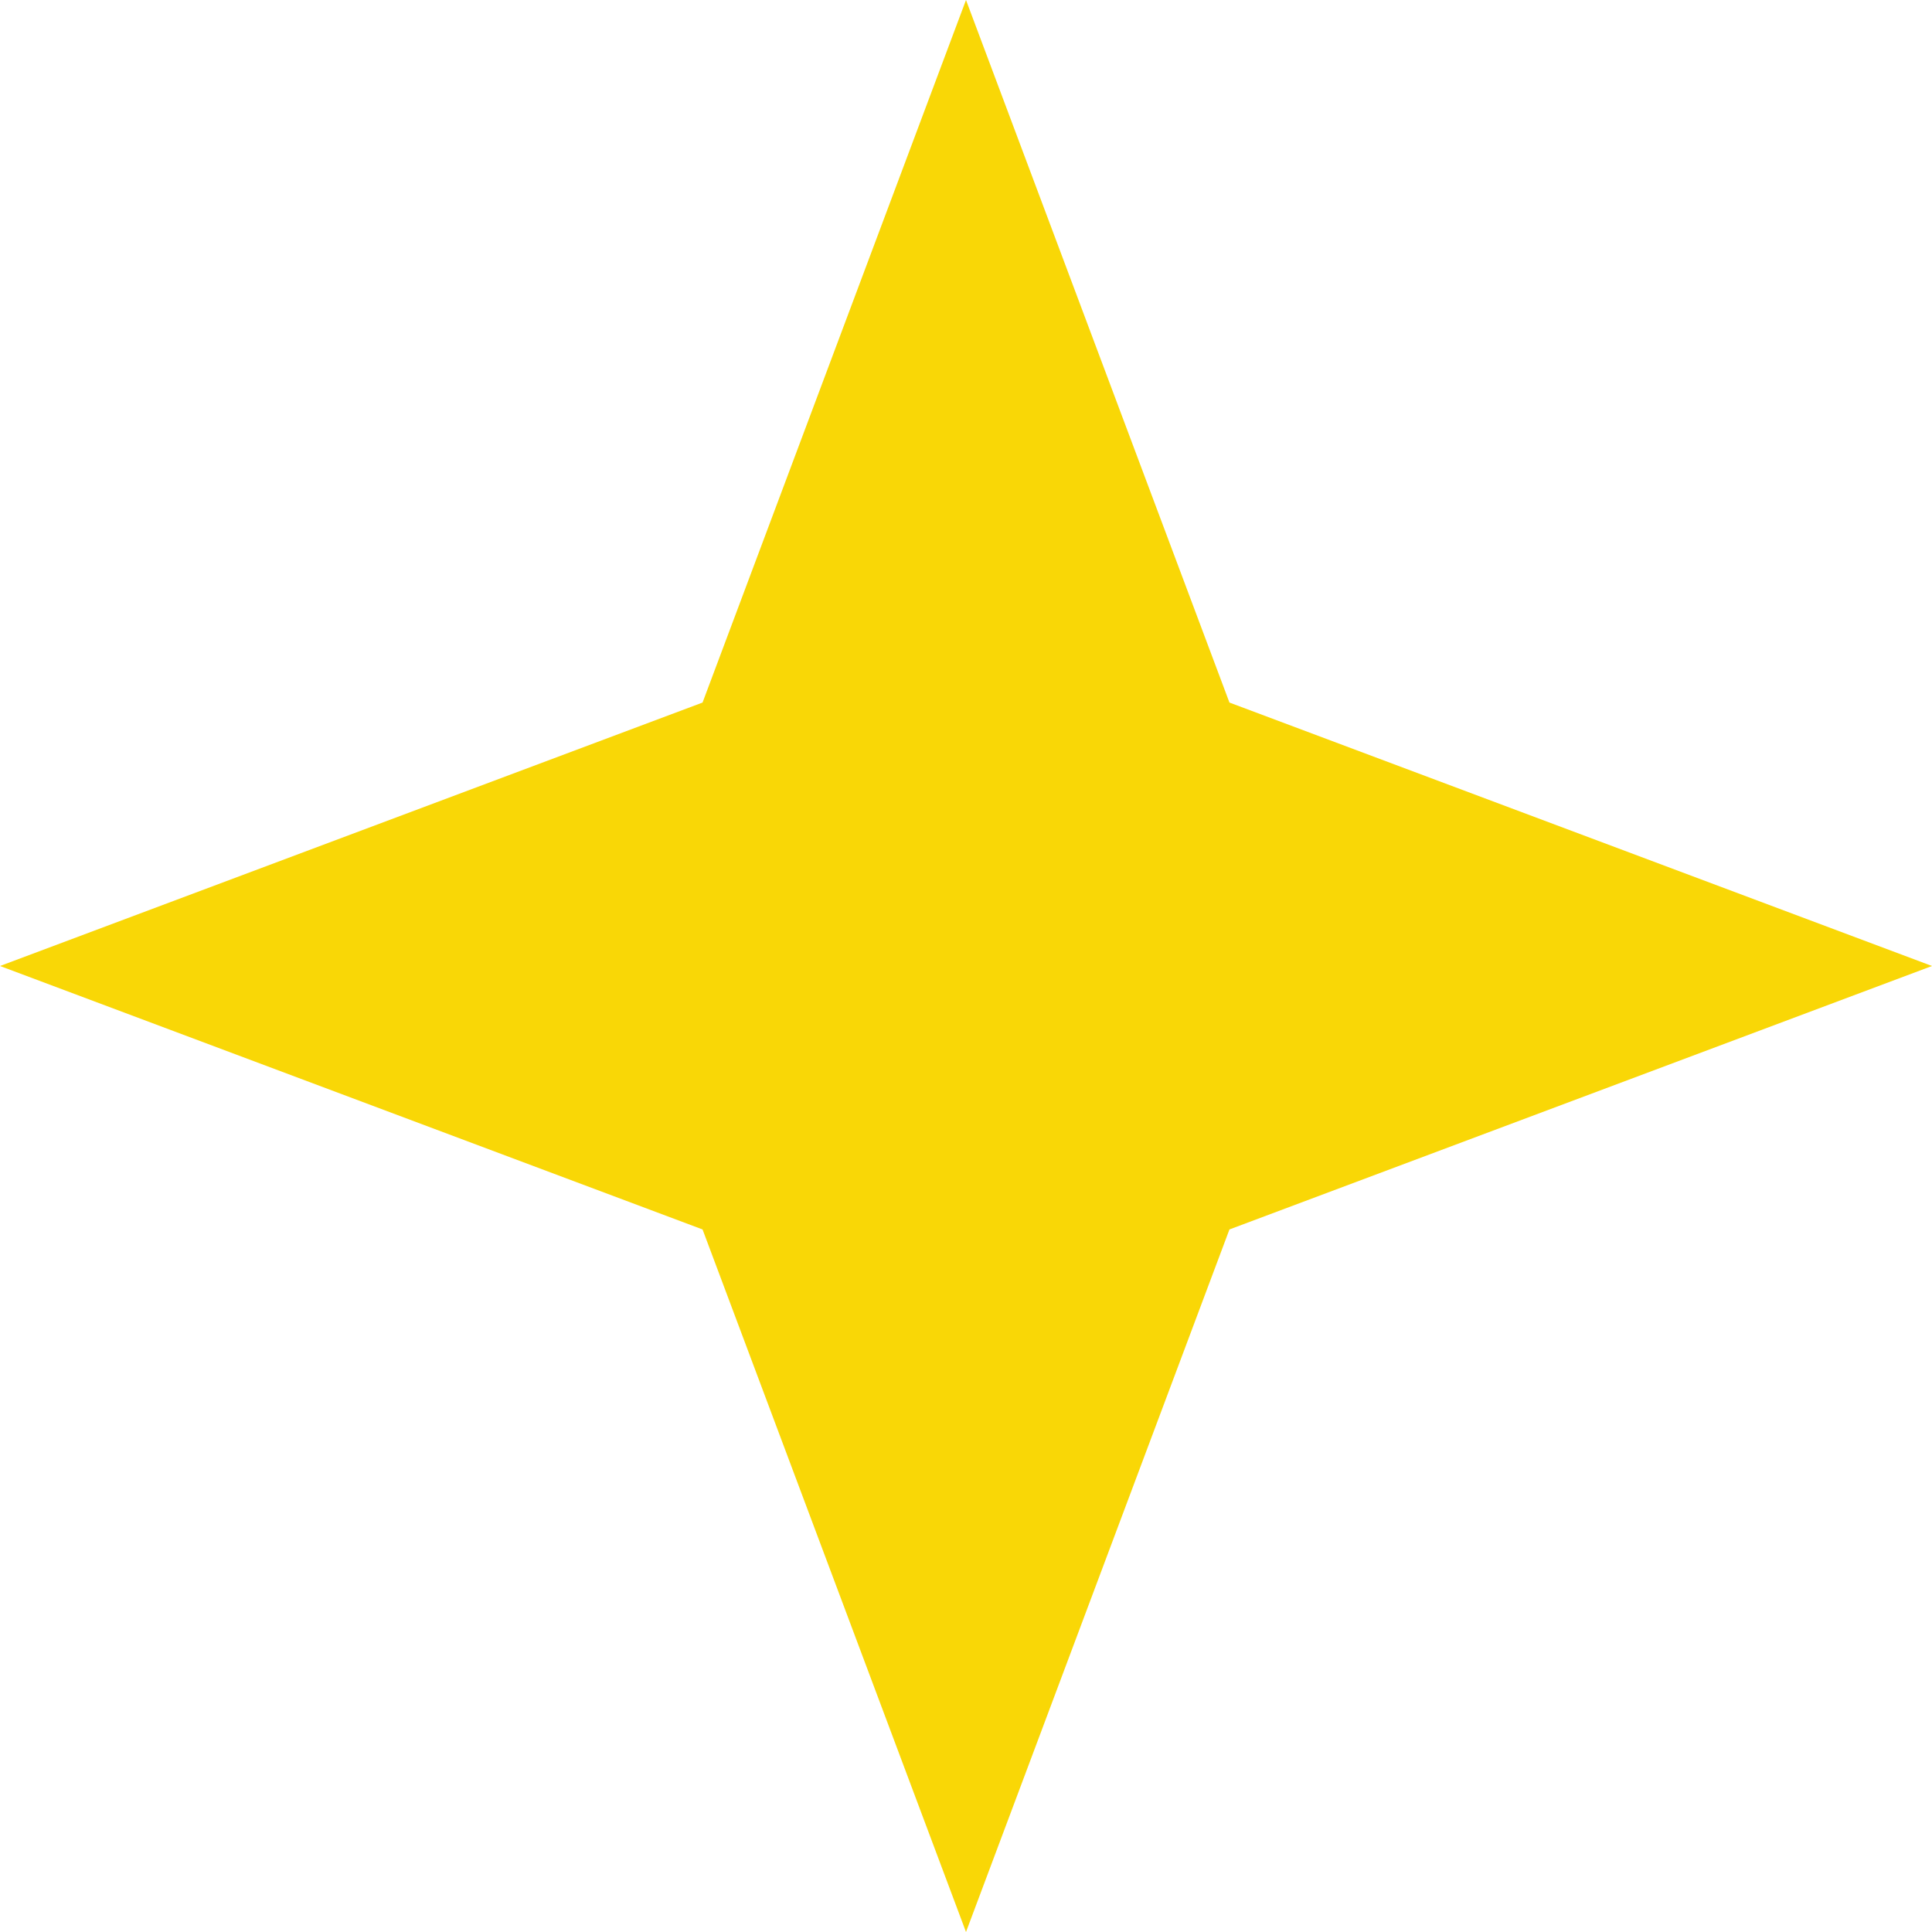 <?xml version="1.0" encoding="UTF-8"?> <svg xmlns="http://www.w3.org/2000/svg" width="108" height="108" viewBox="0 0 108 108" fill="none"> <path d="M54 0L39.273 39.273L0 54L39.273 68.727L54 108L68.727 68.727L108 54L68.727 39.273L54 0Z" fill="#F9D706"></path> </svg> 